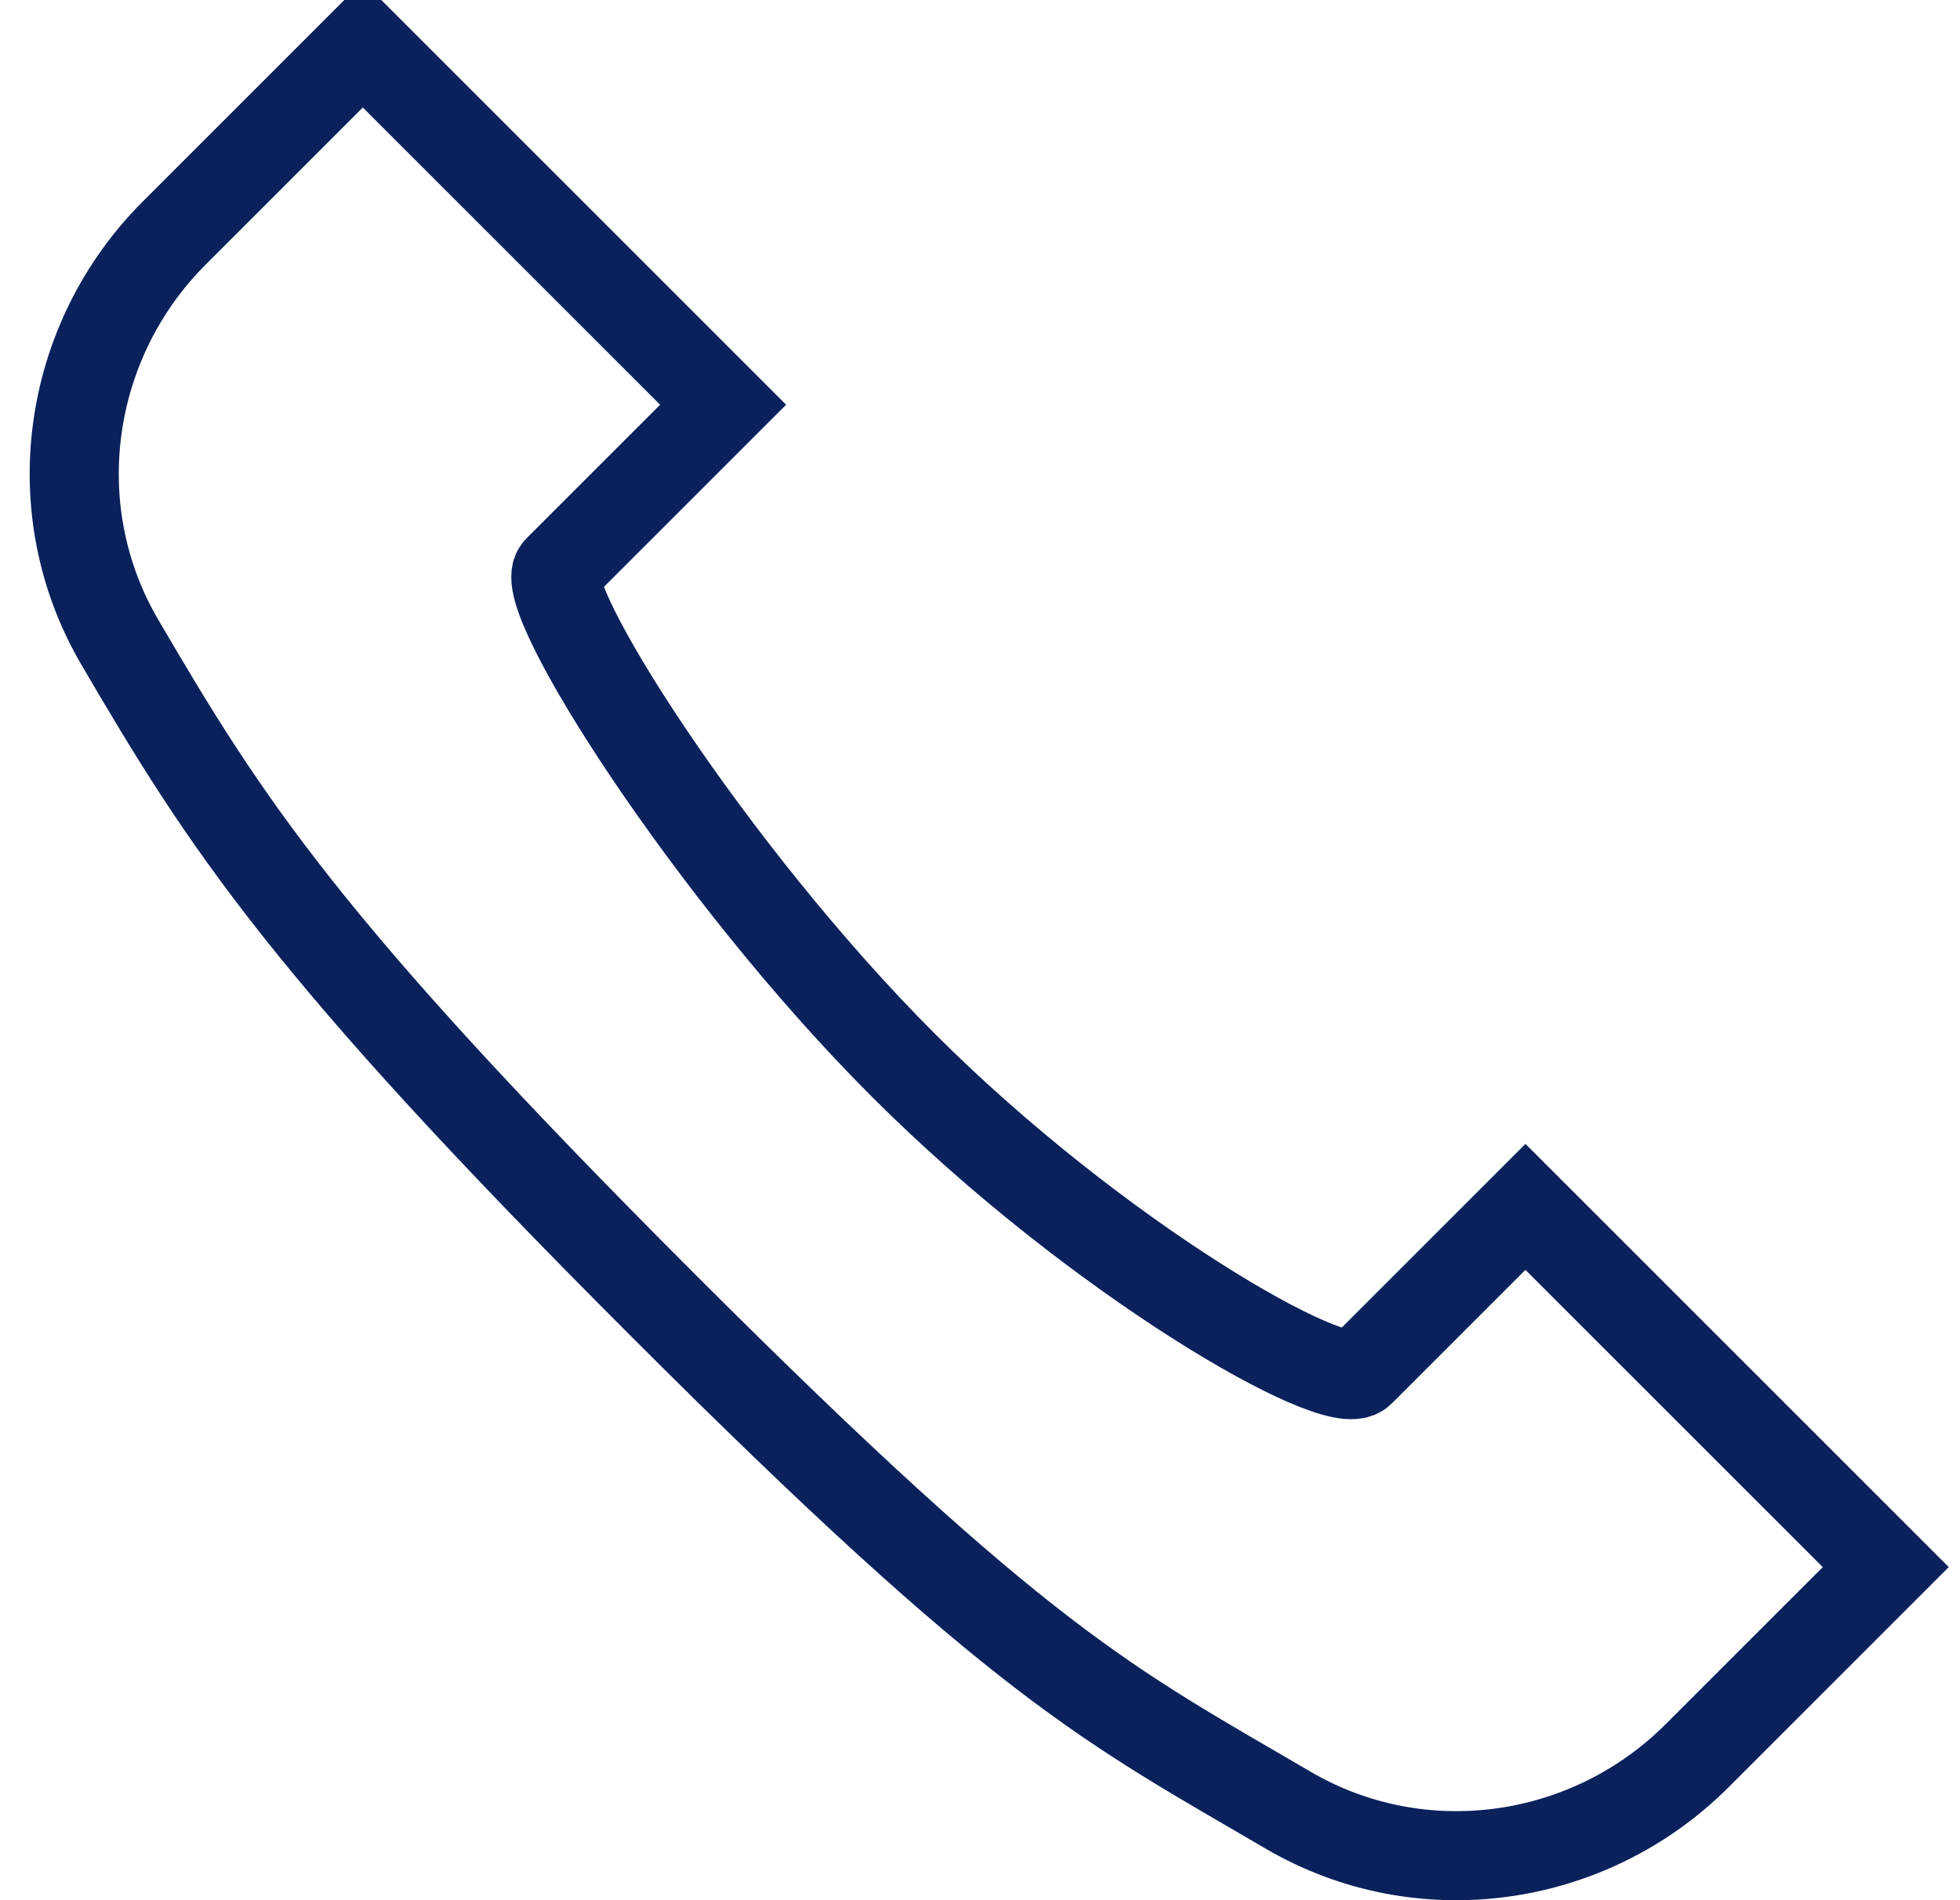 <svg width="66" height="64" viewBox="0 0 66 64" fill="none" xmlns="http://www.w3.org/2000/svg">
<g clip-path="url(#clip0_2448_28473)">
<path d="M12.217 1.499L24.35 13.632L18.79 19.192C17.985 19.997 23.888 29.347 30.419 35.878C36.95 42.409 45.002 47.014 45.807 46.209L51.367 40.649L63.5 52.782L57.151 59.131C53.501 62.781 47.837 63.58 43.377 60.969C37.298 57.412 34.463 56.099 22.331 43.966C10.198 31.833 7.586 27.701 4.03 21.622C1.424 17.167 2.218 11.498 5.868 7.848L12.217 1.499Z" stroke="#0A215B" stroke-width="3" stroke-linecap="square"/>
</g>
<defs>
<clipPath id="clip0_2448_28473">
<rect width="66" height="64" fill="white"/>
</clipPath>
</defs>
</svg>
